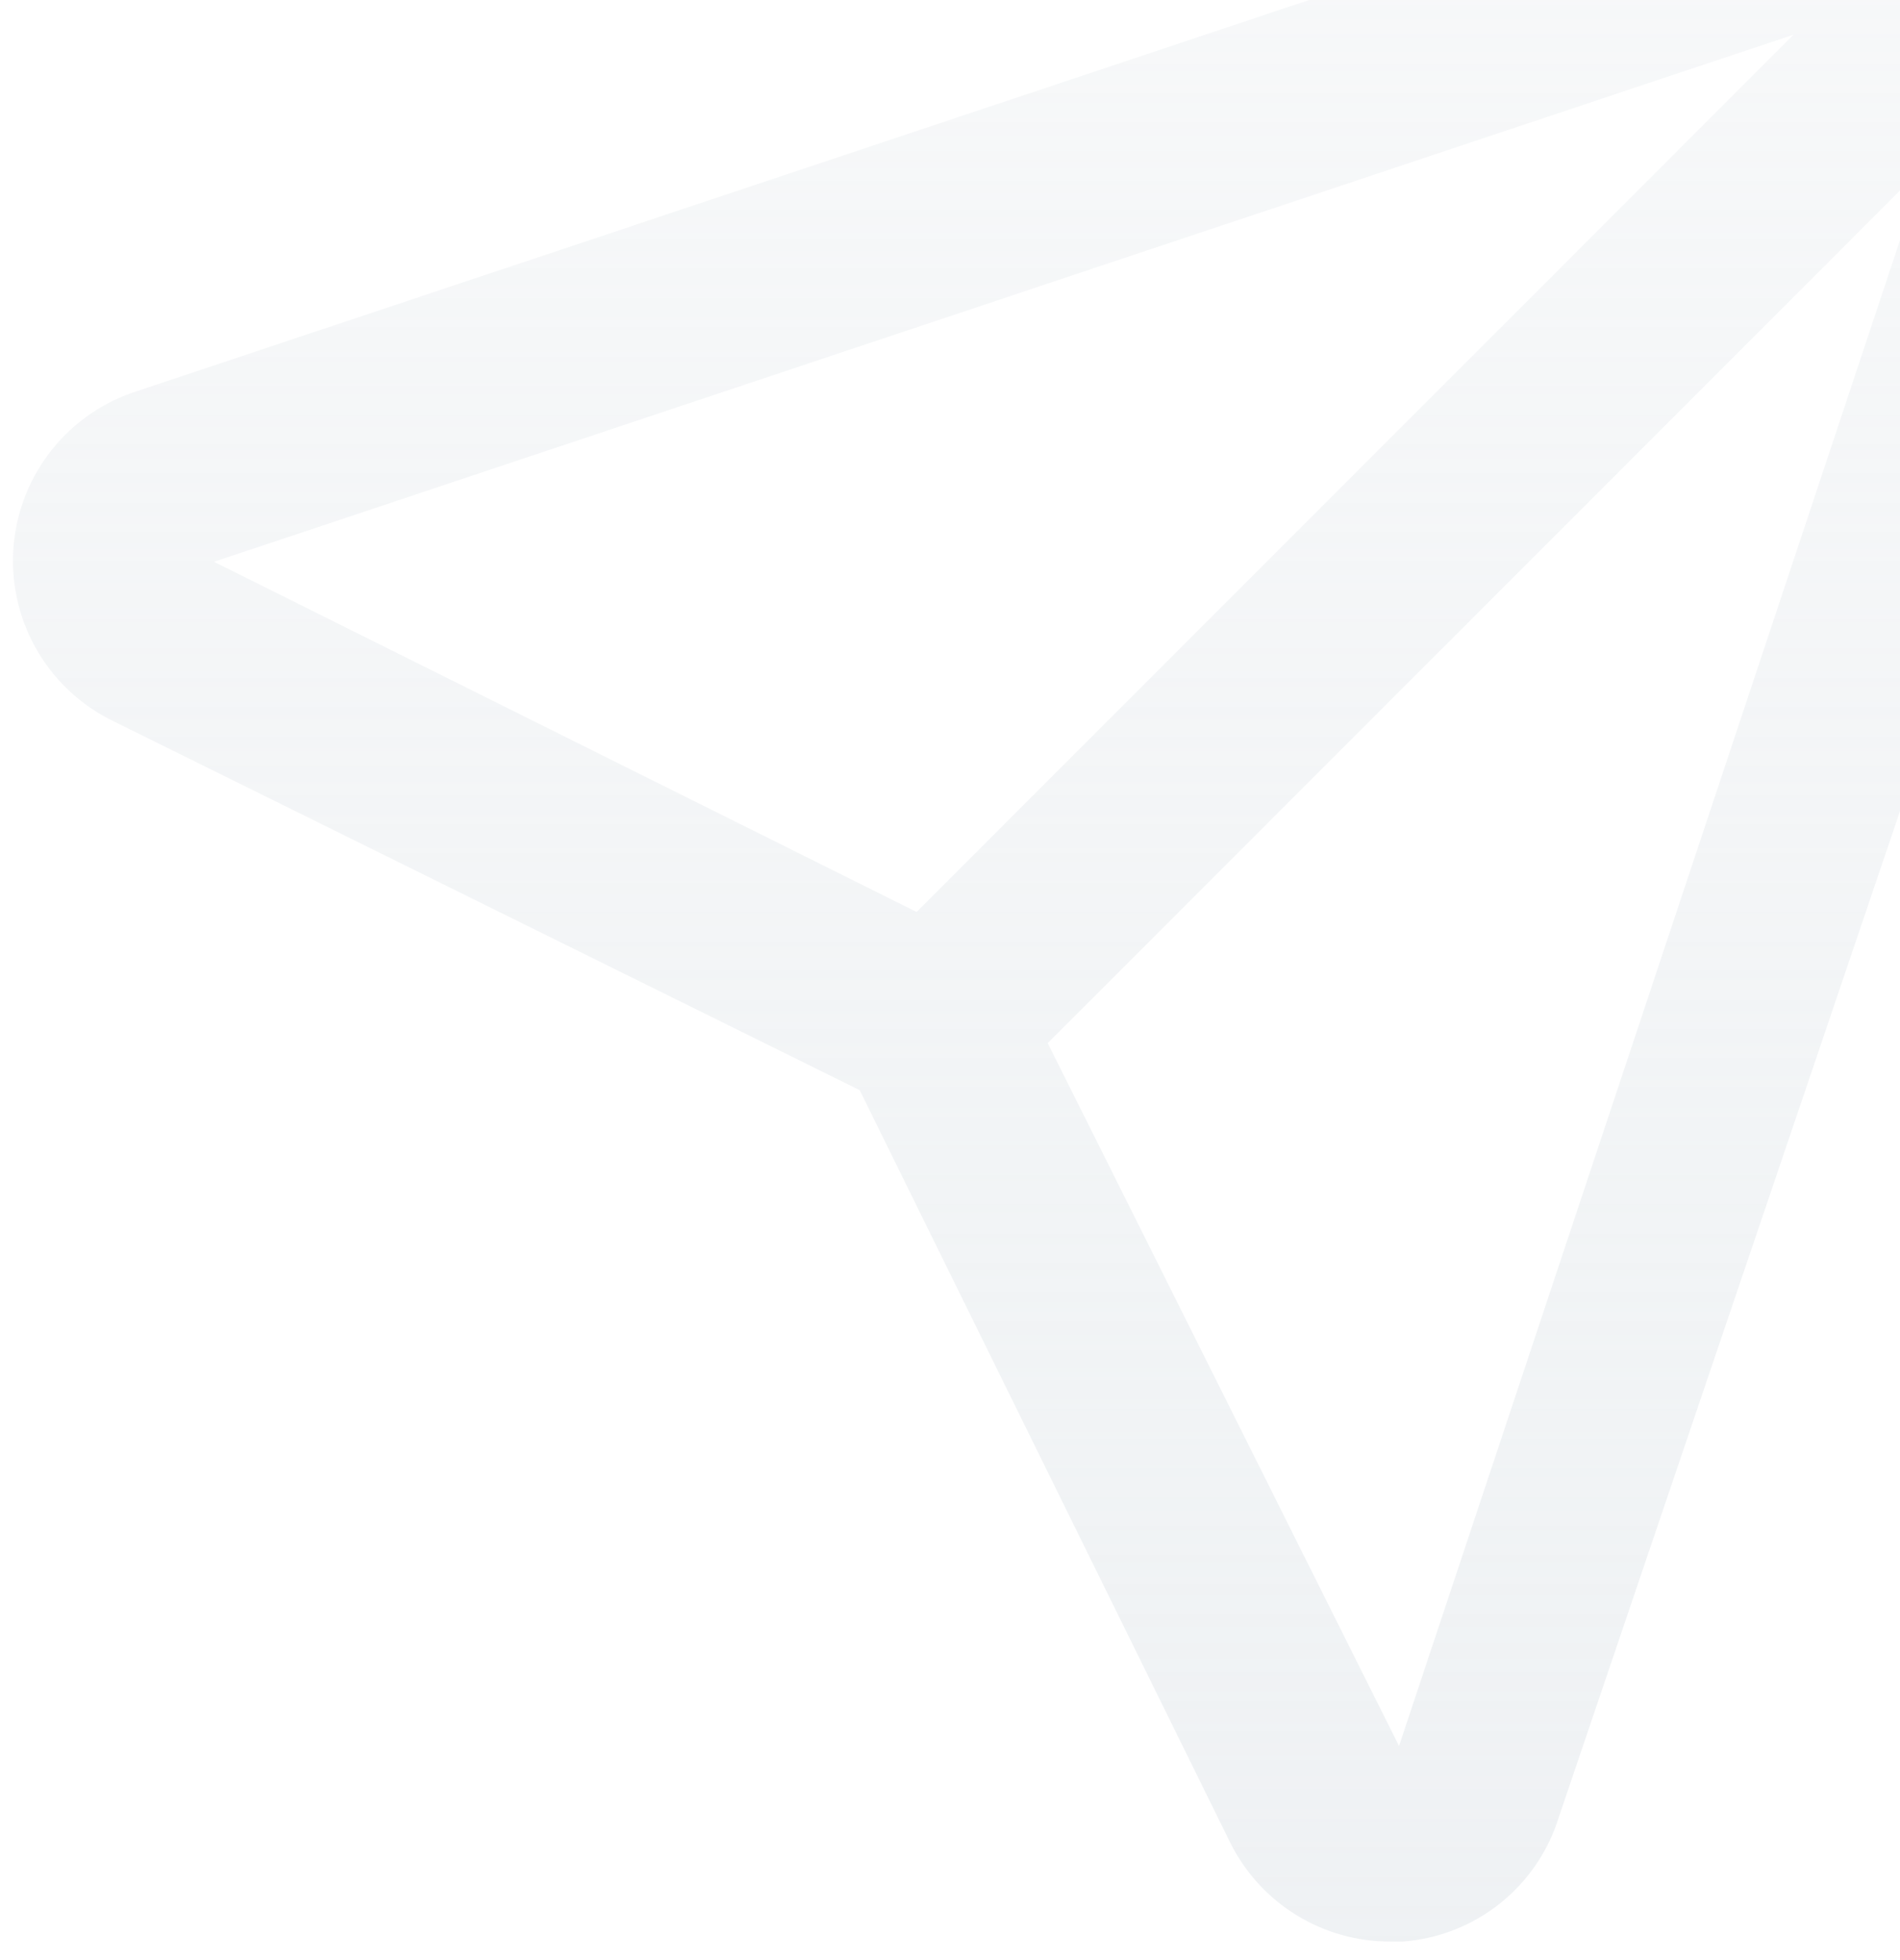 <svg width="64" height="66" viewBox="0 0 64 66" fill="none" xmlns="http://www.w3.org/2000/svg">
<path d="M71.708 -5.708C70.92 -6.491 69.931 -7.041 68.851 -7.298C67.77 -7.556 66.64 -7.51 65.583 -7.167L4.625 13.167C3.494 13.525 2.495 14.21 1.754 15.136C1.013 16.061 0.562 17.186 0.46 18.368C0.357 19.549 0.607 20.734 1.178 21.774C1.749 22.814 2.615 23.661 3.667 24.208L28.958 36.708L41.458 62.083C41.961 63.077 42.73 63.91 43.679 64.492C44.628 65.073 45.72 65.379 46.833 65.375H47.25C48.442 65.287 49.58 64.843 50.516 64.1C51.453 63.357 52.144 62.349 52.5 61.208L73.125 0.417C73.493 -0.634 73.556 -1.767 73.305 -2.851C73.054 -3.936 72.5 -4.926 71.708 -5.708ZM7.208 18.917L60.417 1.167L30.875 30.708L7.208 18.917ZM47.125 58.792L35.292 35.125L64.833 5.583L47.125 58.792Z" fill="url(#paint0_linear_6890_874)"/>
<defs>
<linearGradient id="paint0_linear_6890_874" x1="36.947" y1="-7.463" x2="36.947" y2="65.375" gradientUnits="userSpaceOnUse">
<stop stop-color="#E1E6EA" stop-opacity="0.25"/>
<stop offset="1" stop-color="#E1E6EA" stop-opacity="0.54"/>
</linearGradient>
</defs>
</svg>
